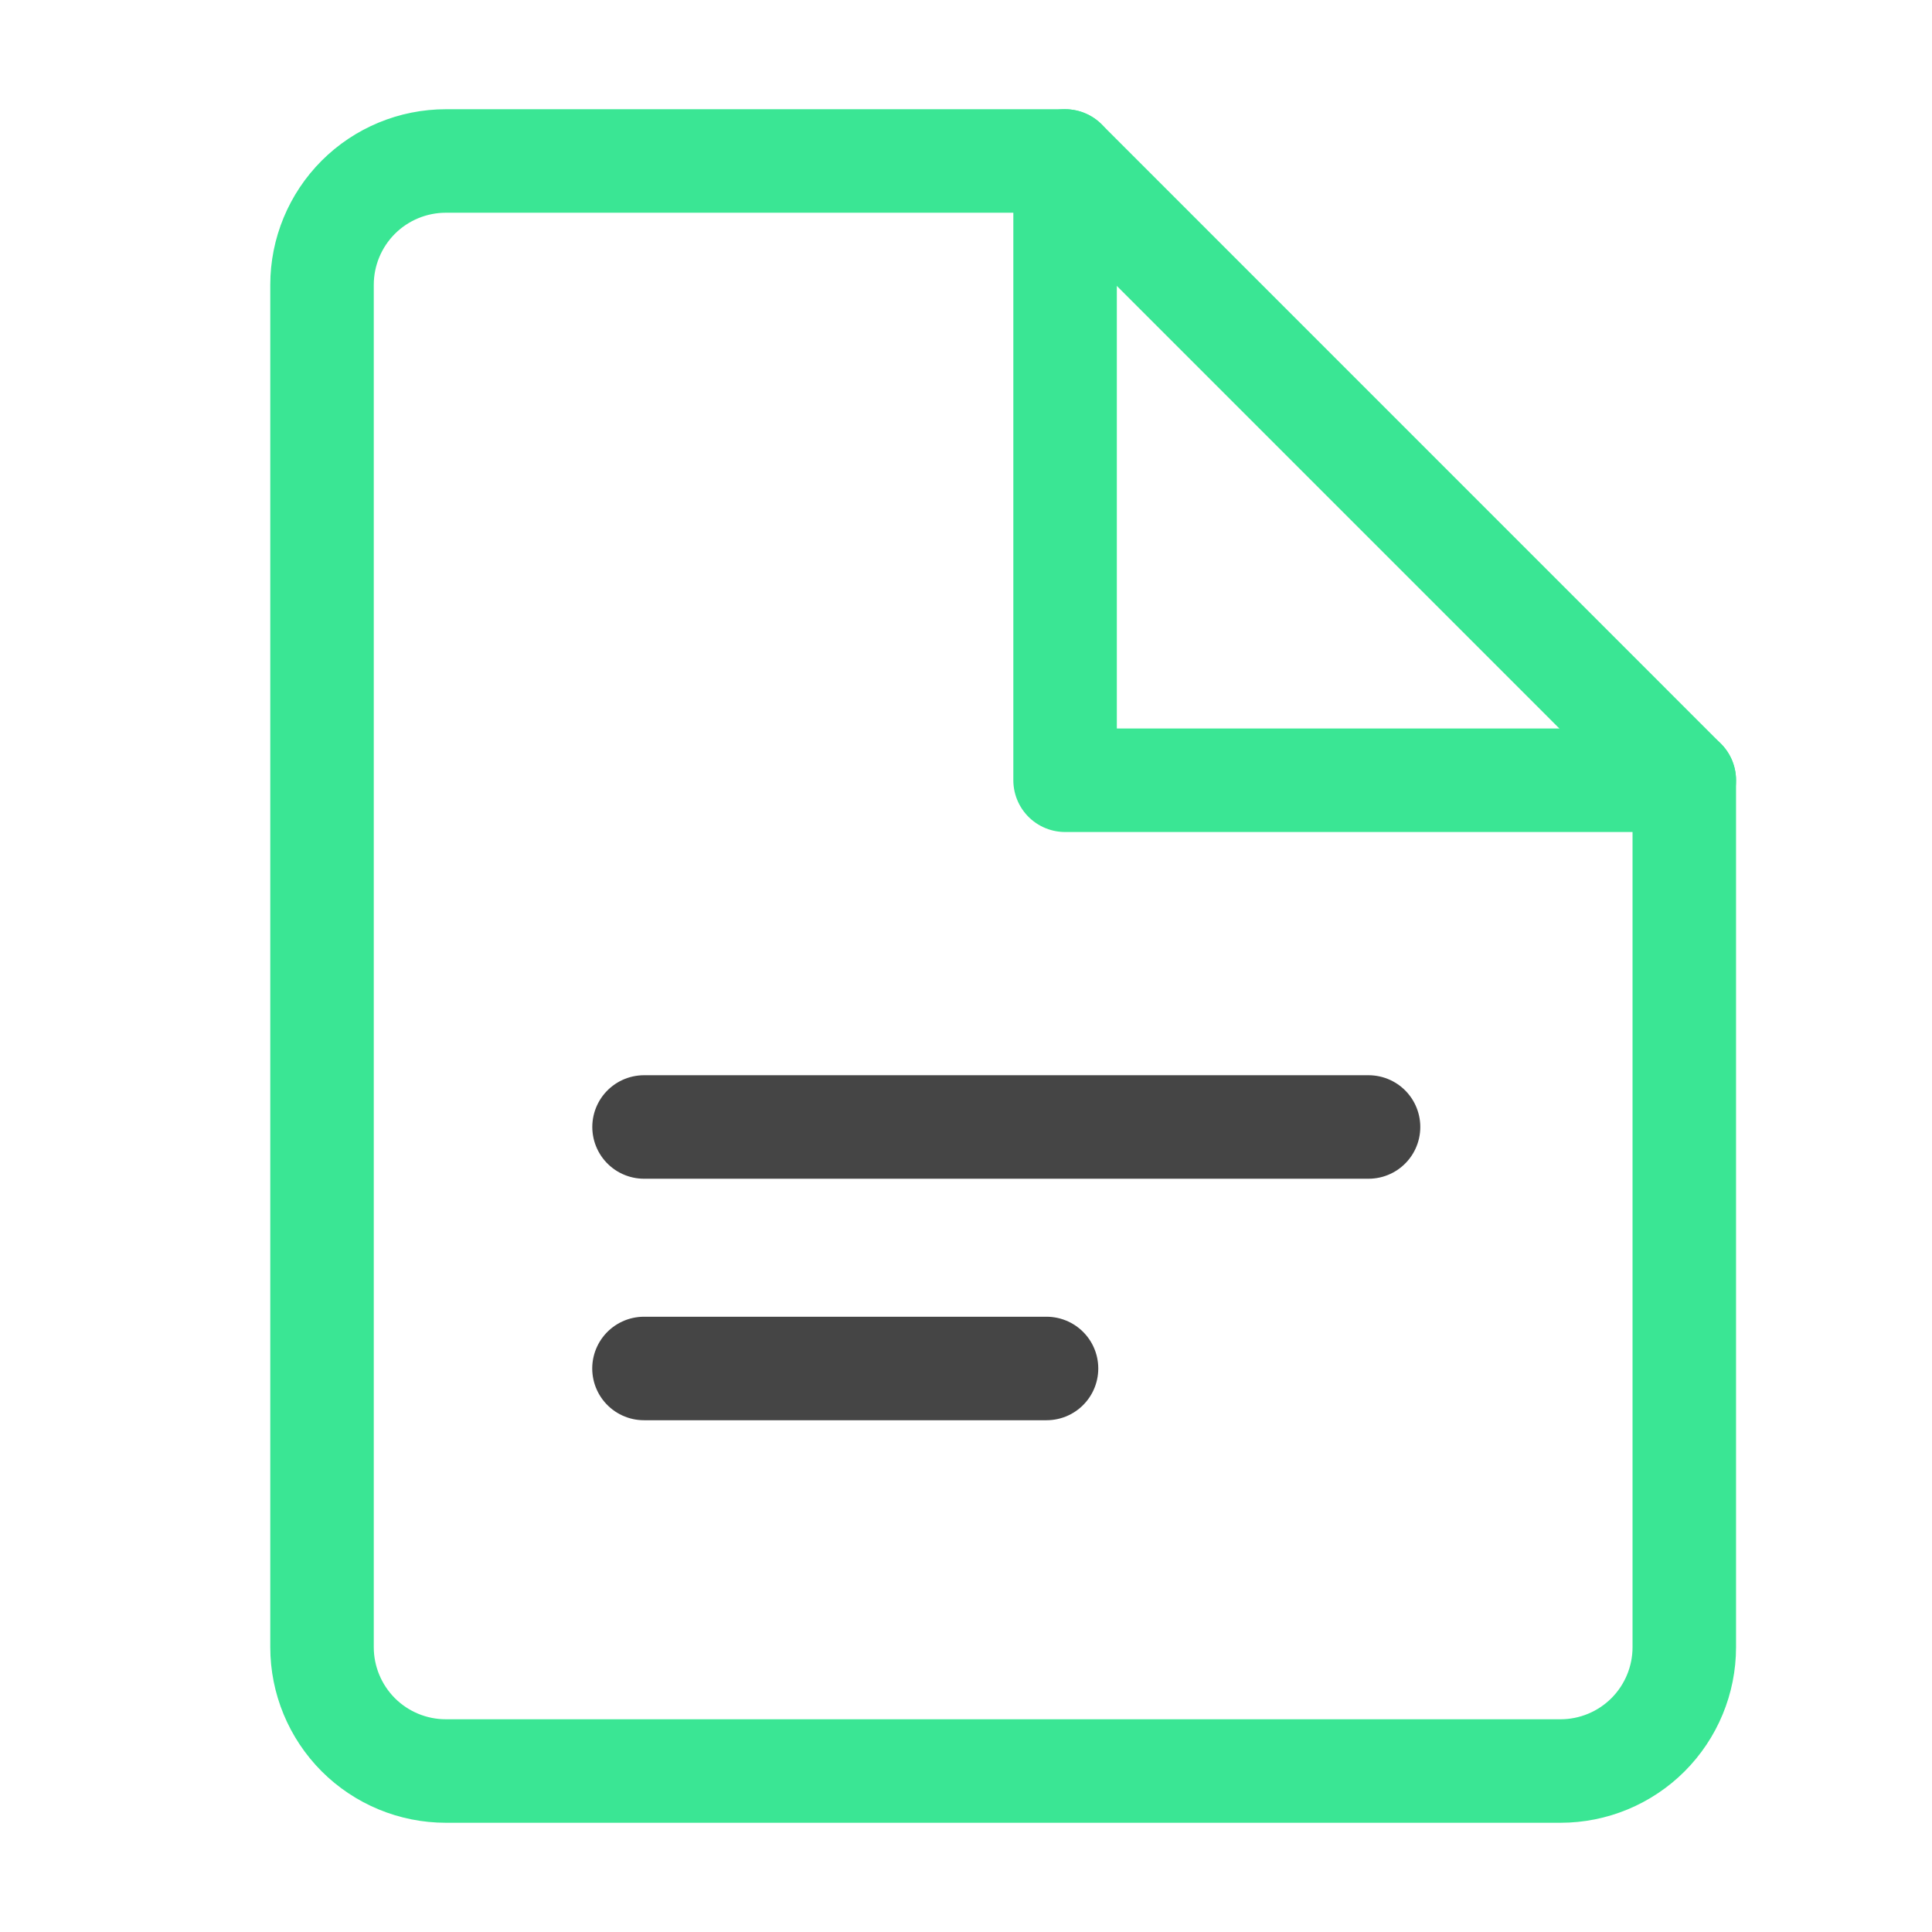 <svg width="28" height="28" viewBox="0 0 28 28" fill="none" xmlns="http://www.w3.org/2000/svg">
<path d="M24.41 23.872C24.41 24.348 24.221 24.804 23.885 25.141C23.548 25.478 23.091 25.667 22.616 25.667H6.462C5.986 25.667 5.529 25.478 5.192 25.141C4.856 24.804 4.667 24.348 4.667 23.872V4.128C4.667 3.652 4.856 3.196 5.192 2.859C5.529 2.522 5.986 2.333 6.462 2.333H15.436L24.41 11.308V23.872Z" stroke="#3AE694" stroke-width="1.5" stroke-linecap="round" stroke-linejoin="round"/>
<path d="M19.834 16.333L9.334 16.333" stroke="#454545" stroke-width="1.5" stroke-linecap="round" stroke-linejoin="round"/>
<path d="M15.167 19.833L9.333 19.833" stroke="#454545" stroke-width="1.5" stroke-linecap="round" stroke-linejoin="round"/>
<path d="M15.436 2.333V11.308H24.41" stroke="#3AE694" stroke-width="1.5" stroke-linecap="round" stroke-linejoin="round"/>
</svg>
